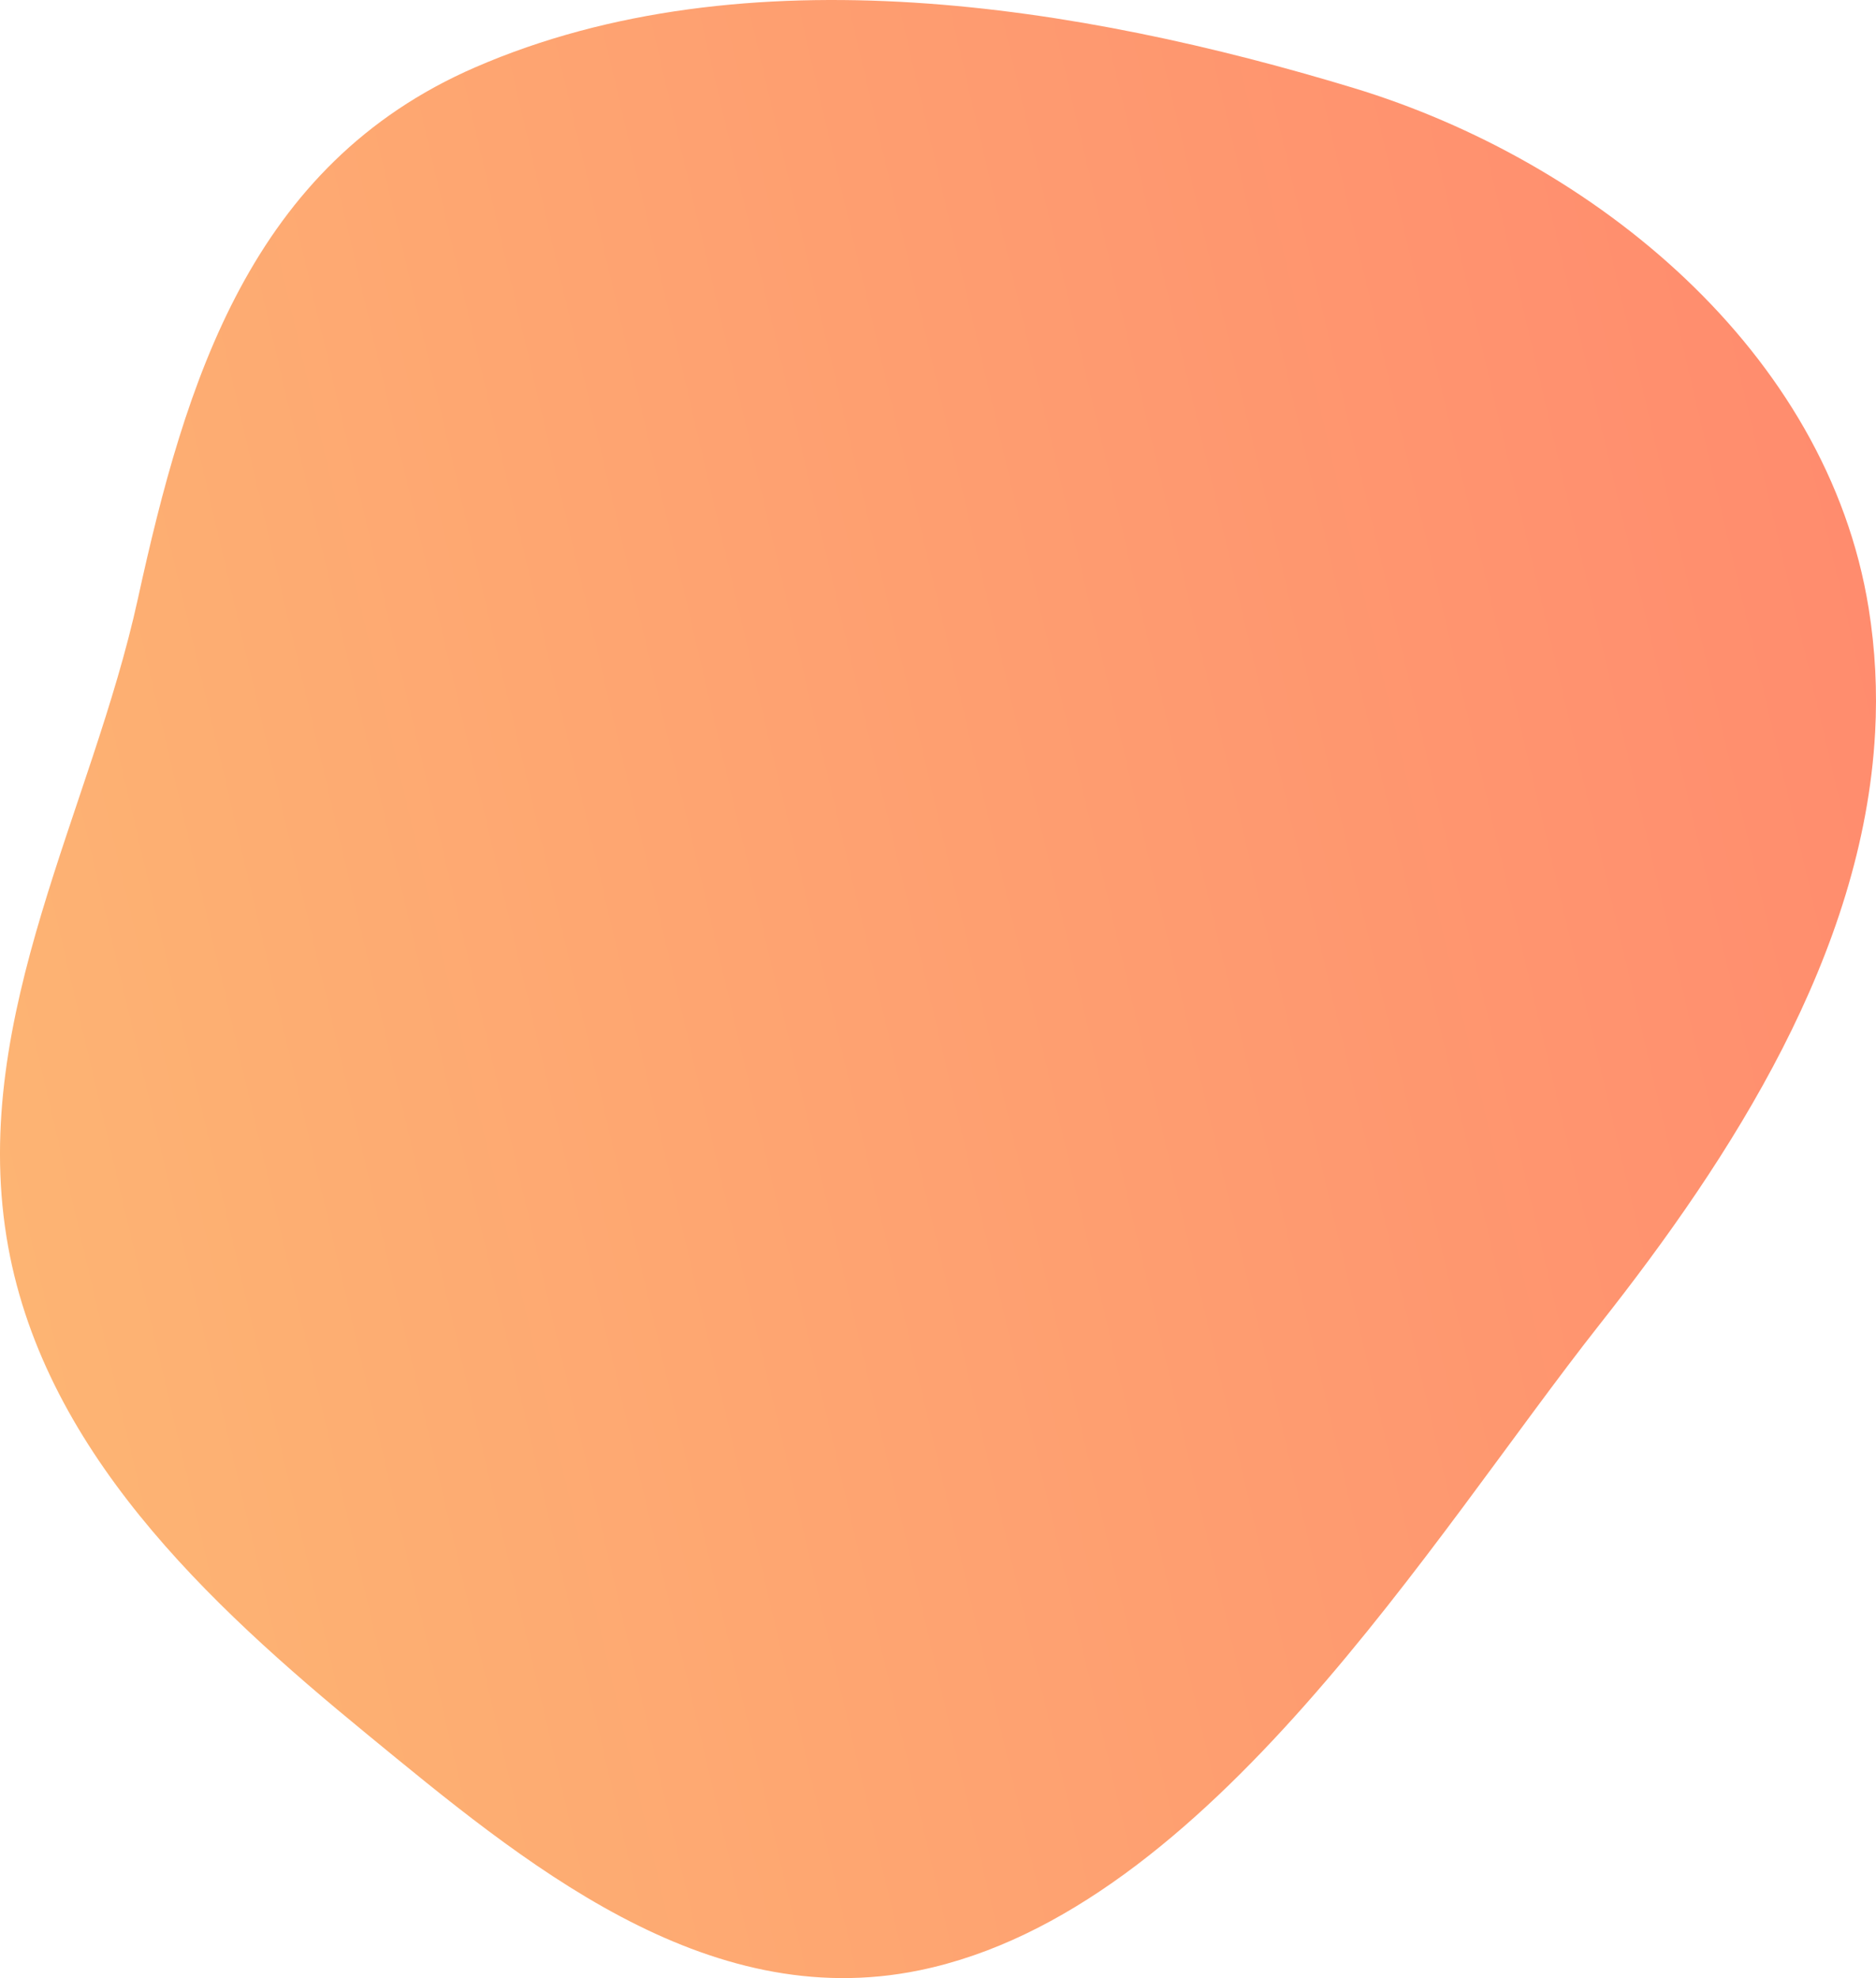 <?xml version="1.0" encoding="utf-8"?>
<!-- Generator: Adobe Illustrator 16.0.0, SVG Export Plug-In . SVG Version: 6.00 Build 0)  -->
<!DOCTYPE svg PUBLIC "-//W3C//DTD SVG 1.1//EN" "http://www.w3.org/Graphics/SVG/1.1/DTD/svg11.dtd">
<svg version="1.1" id="Layer_1" xmlns="http://www.w3.org/2000/svg" xmlns:xlink="http://www.w3.org/1999/xlink" x="0px" y="0px"
	 width="740px" height="780px" viewBox="0 0 740 780" enable-background="new 0 0 740 780" xml:space="preserve">
<linearGradient id="SVGID_1_" gradientUnits="userSpaceOnUse" x1="-839.618" y1="1624.465" x2="-87.278" y2="1800.673" gradientTransform="matrix(1 0 0 -1 836.26 2089.026)">
	<stop  offset="0" style="stop-color:#FDB473"/>
	<stop  offset="1" style="stop-color:#FF8C6E"/>
</linearGradient>
<path fill="url(#SVGID_1_)" d="M739.65,288.87c0.908-16.378,0.057-32.805-2.54-49C720.83,138.51,628.72,63.409,533.811,34.659
	C426.689,2.18,294.18-19.83,187.42,26.56C98.86,65,73.14,150.52,54.38,236.14C36.21,319.16-11.48,400,2.54,487.6
	C15.9,571,82,632.369,144.71,683.77c61.07,50.09,133.15,110.77,218.25,93.1c113.9-23.58,201.63-170.43,268.04-254.64
	C683.17,456.17,734.93,375.88,739.65,288.87z"/>
</svg>
